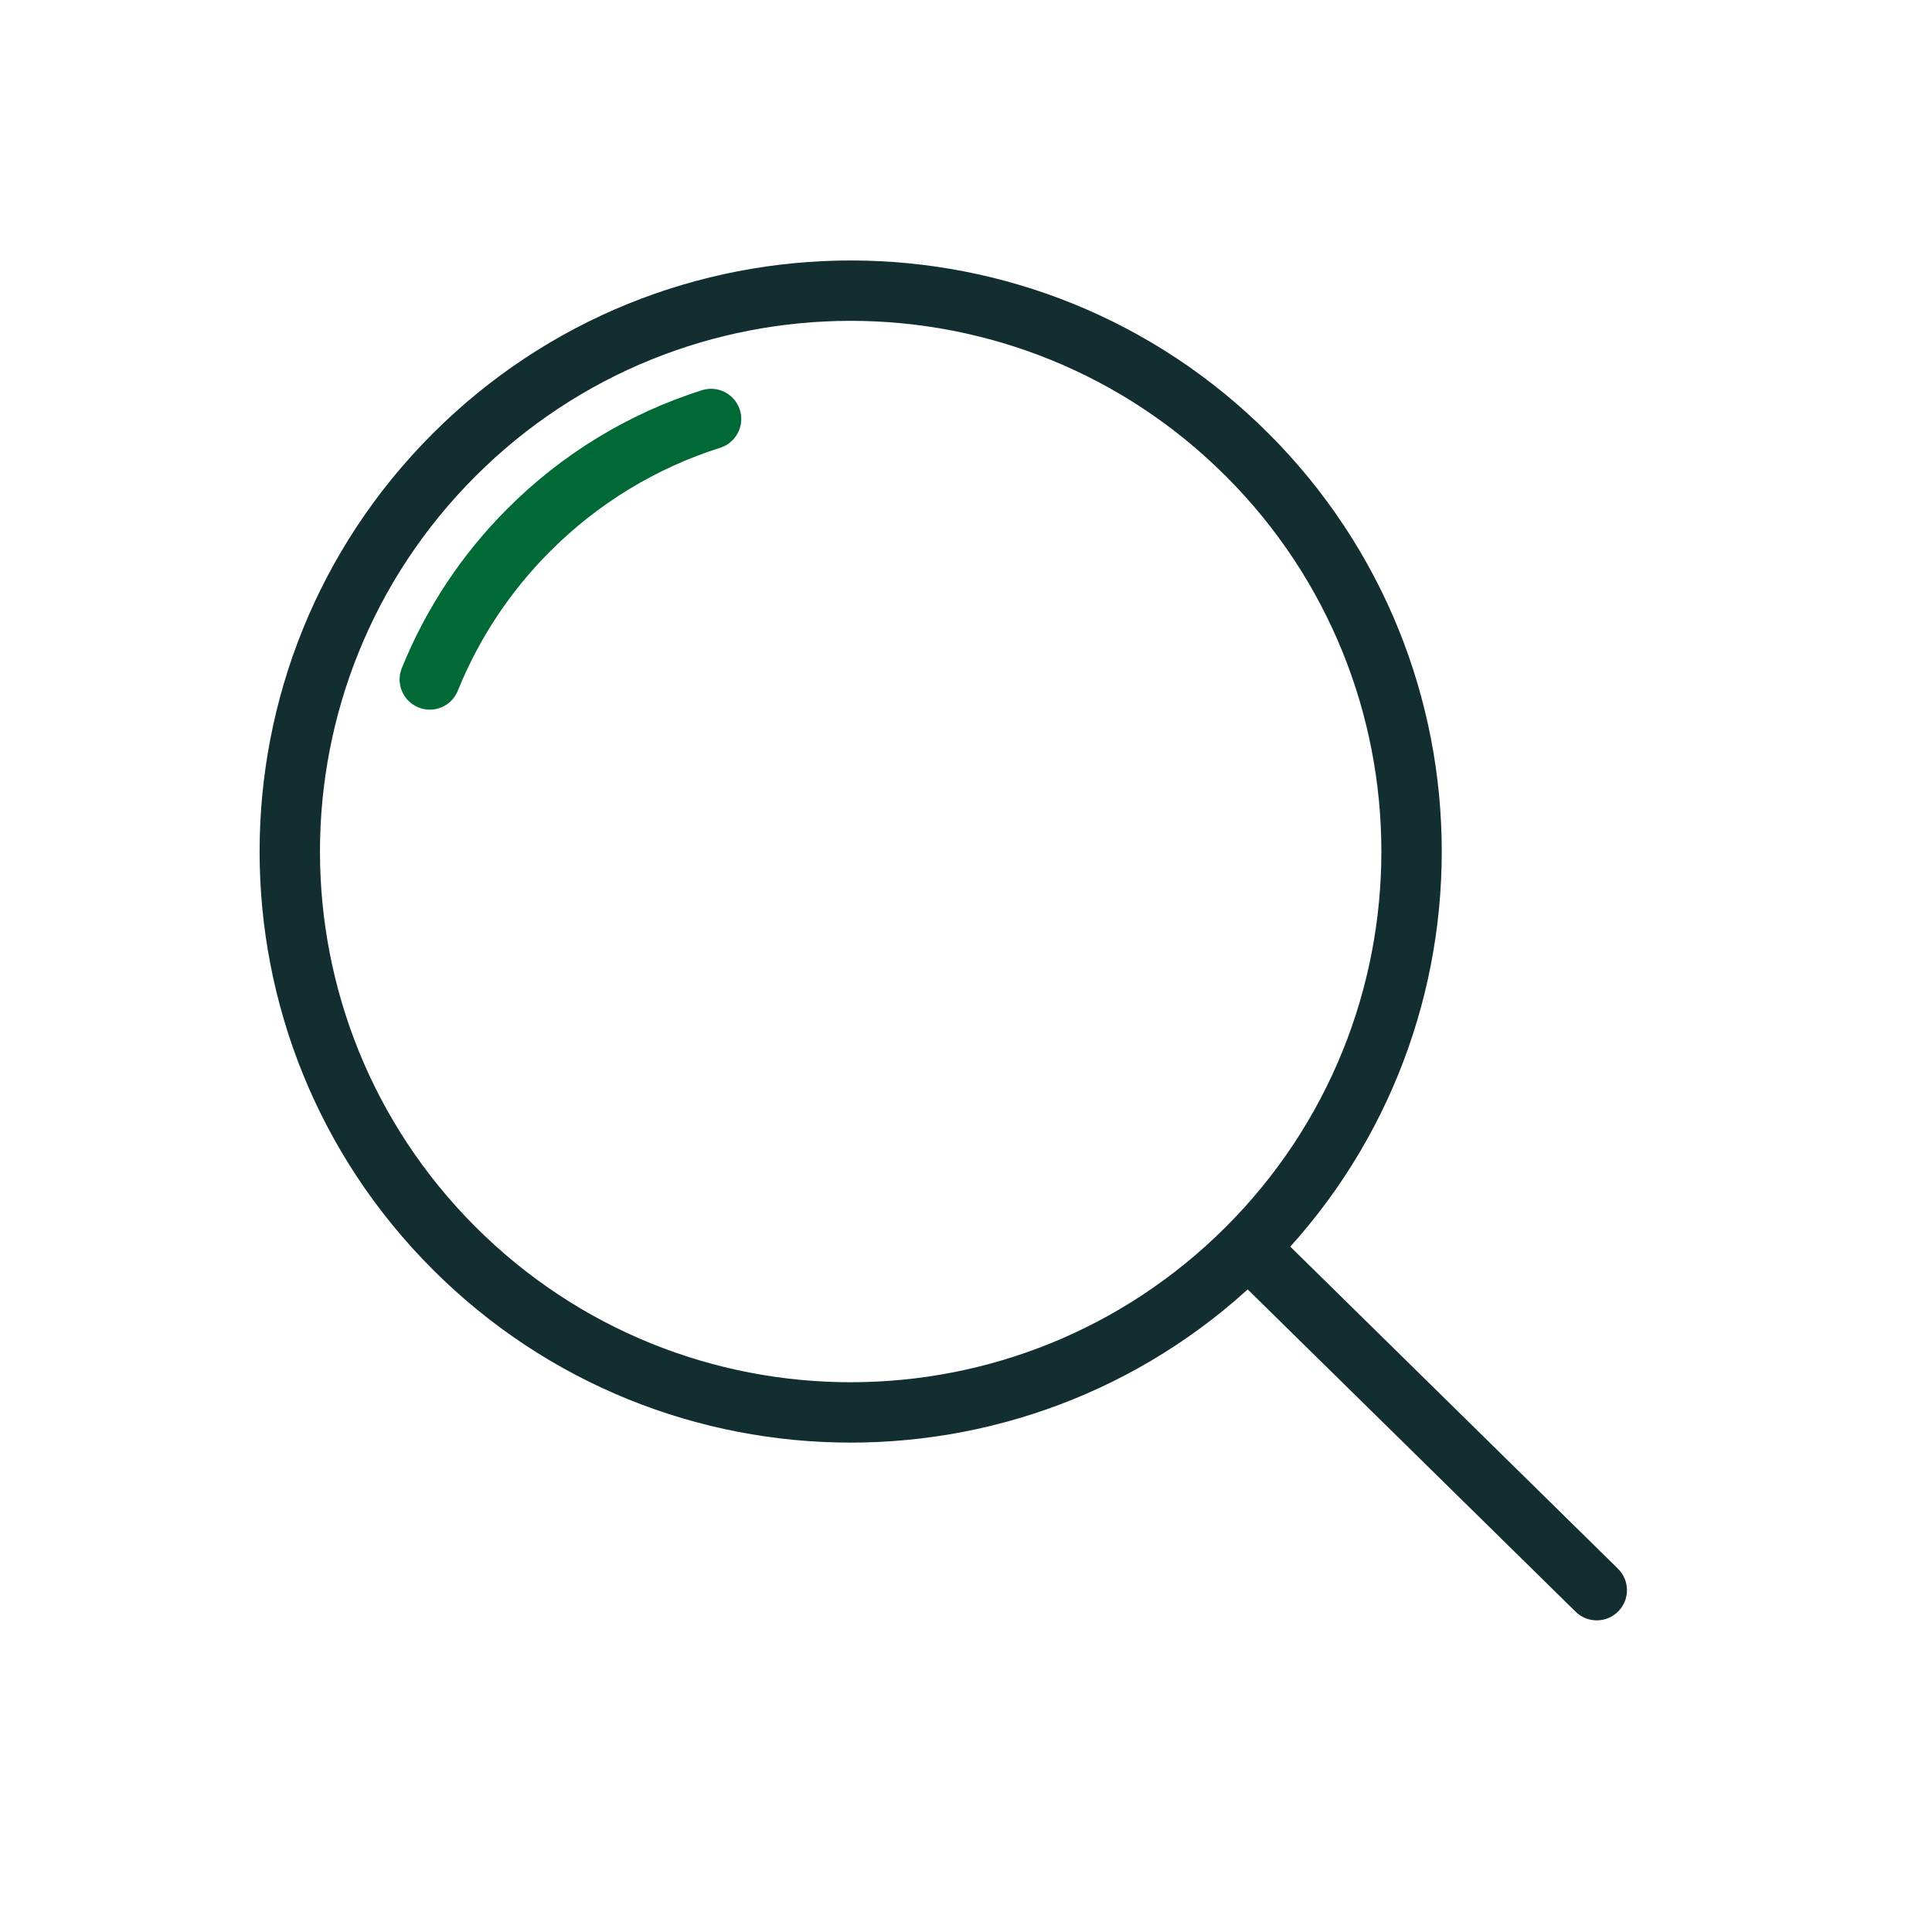 <svg width="64" height="64" viewBox="0 0 64 64" fill="none" xmlns="http://www.w3.org/2000/svg">
<path fill-rule="evenodd" clip-rule="evenodd" d="M40.611 15.777C33.746 8.912 22.614 8.912 15.749 15.777C8.883 22.643 8.883 33.774 15.749 40.639C22.614 47.505 33.746 47.505 40.611 40.639C47.476 33.774 47.476 22.643 40.611 15.777ZM14.334 14.363C21.981 6.717 34.379 6.717 42.025 14.363C49.672 22.009 49.672 34.407 42.025 42.053C34.379 49.7 21.981 49.7 14.334 42.053C6.688 34.407 6.688 22.009 14.334 14.363Z" fill="#122E30"/>
<path fill-rule="evenodd" clip-rule="evenodd" d="M24.509 13.578C24.675 14.104 24.384 14.666 23.857 14.833C21.734 15.505 19.804 16.68 18.231 18.257L18.229 18.259C16.907 19.578 15.864 21.151 15.165 22.883C14.958 23.395 14.375 23.642 13.863 23.436C13.351 23.229 13.104 22.646 13.31 22.134C14.111 20.152 15.303 18.353 16.816 16.844C18.615 15.04 20.824 13.696 23.253 12.926C23.78 12.759 24.342 13.051 24.509 13.578Z" fill="#006935"/>
<path fill-rule="evenodd" clip-rule="evenodd" d="M40.912 40.899C41.299 40.505 41.932 40.5 42.326 40.887L53.596 51.964C53.99 52.351 53.996 52.984 53.608 53.378C53.221 53.772 52.588 53.777 52.194 53.39L40.924 42.313C40.531 41.926 40.525 41.293 40.912 40.899Z" fill="#122E30"/>
</svg>
